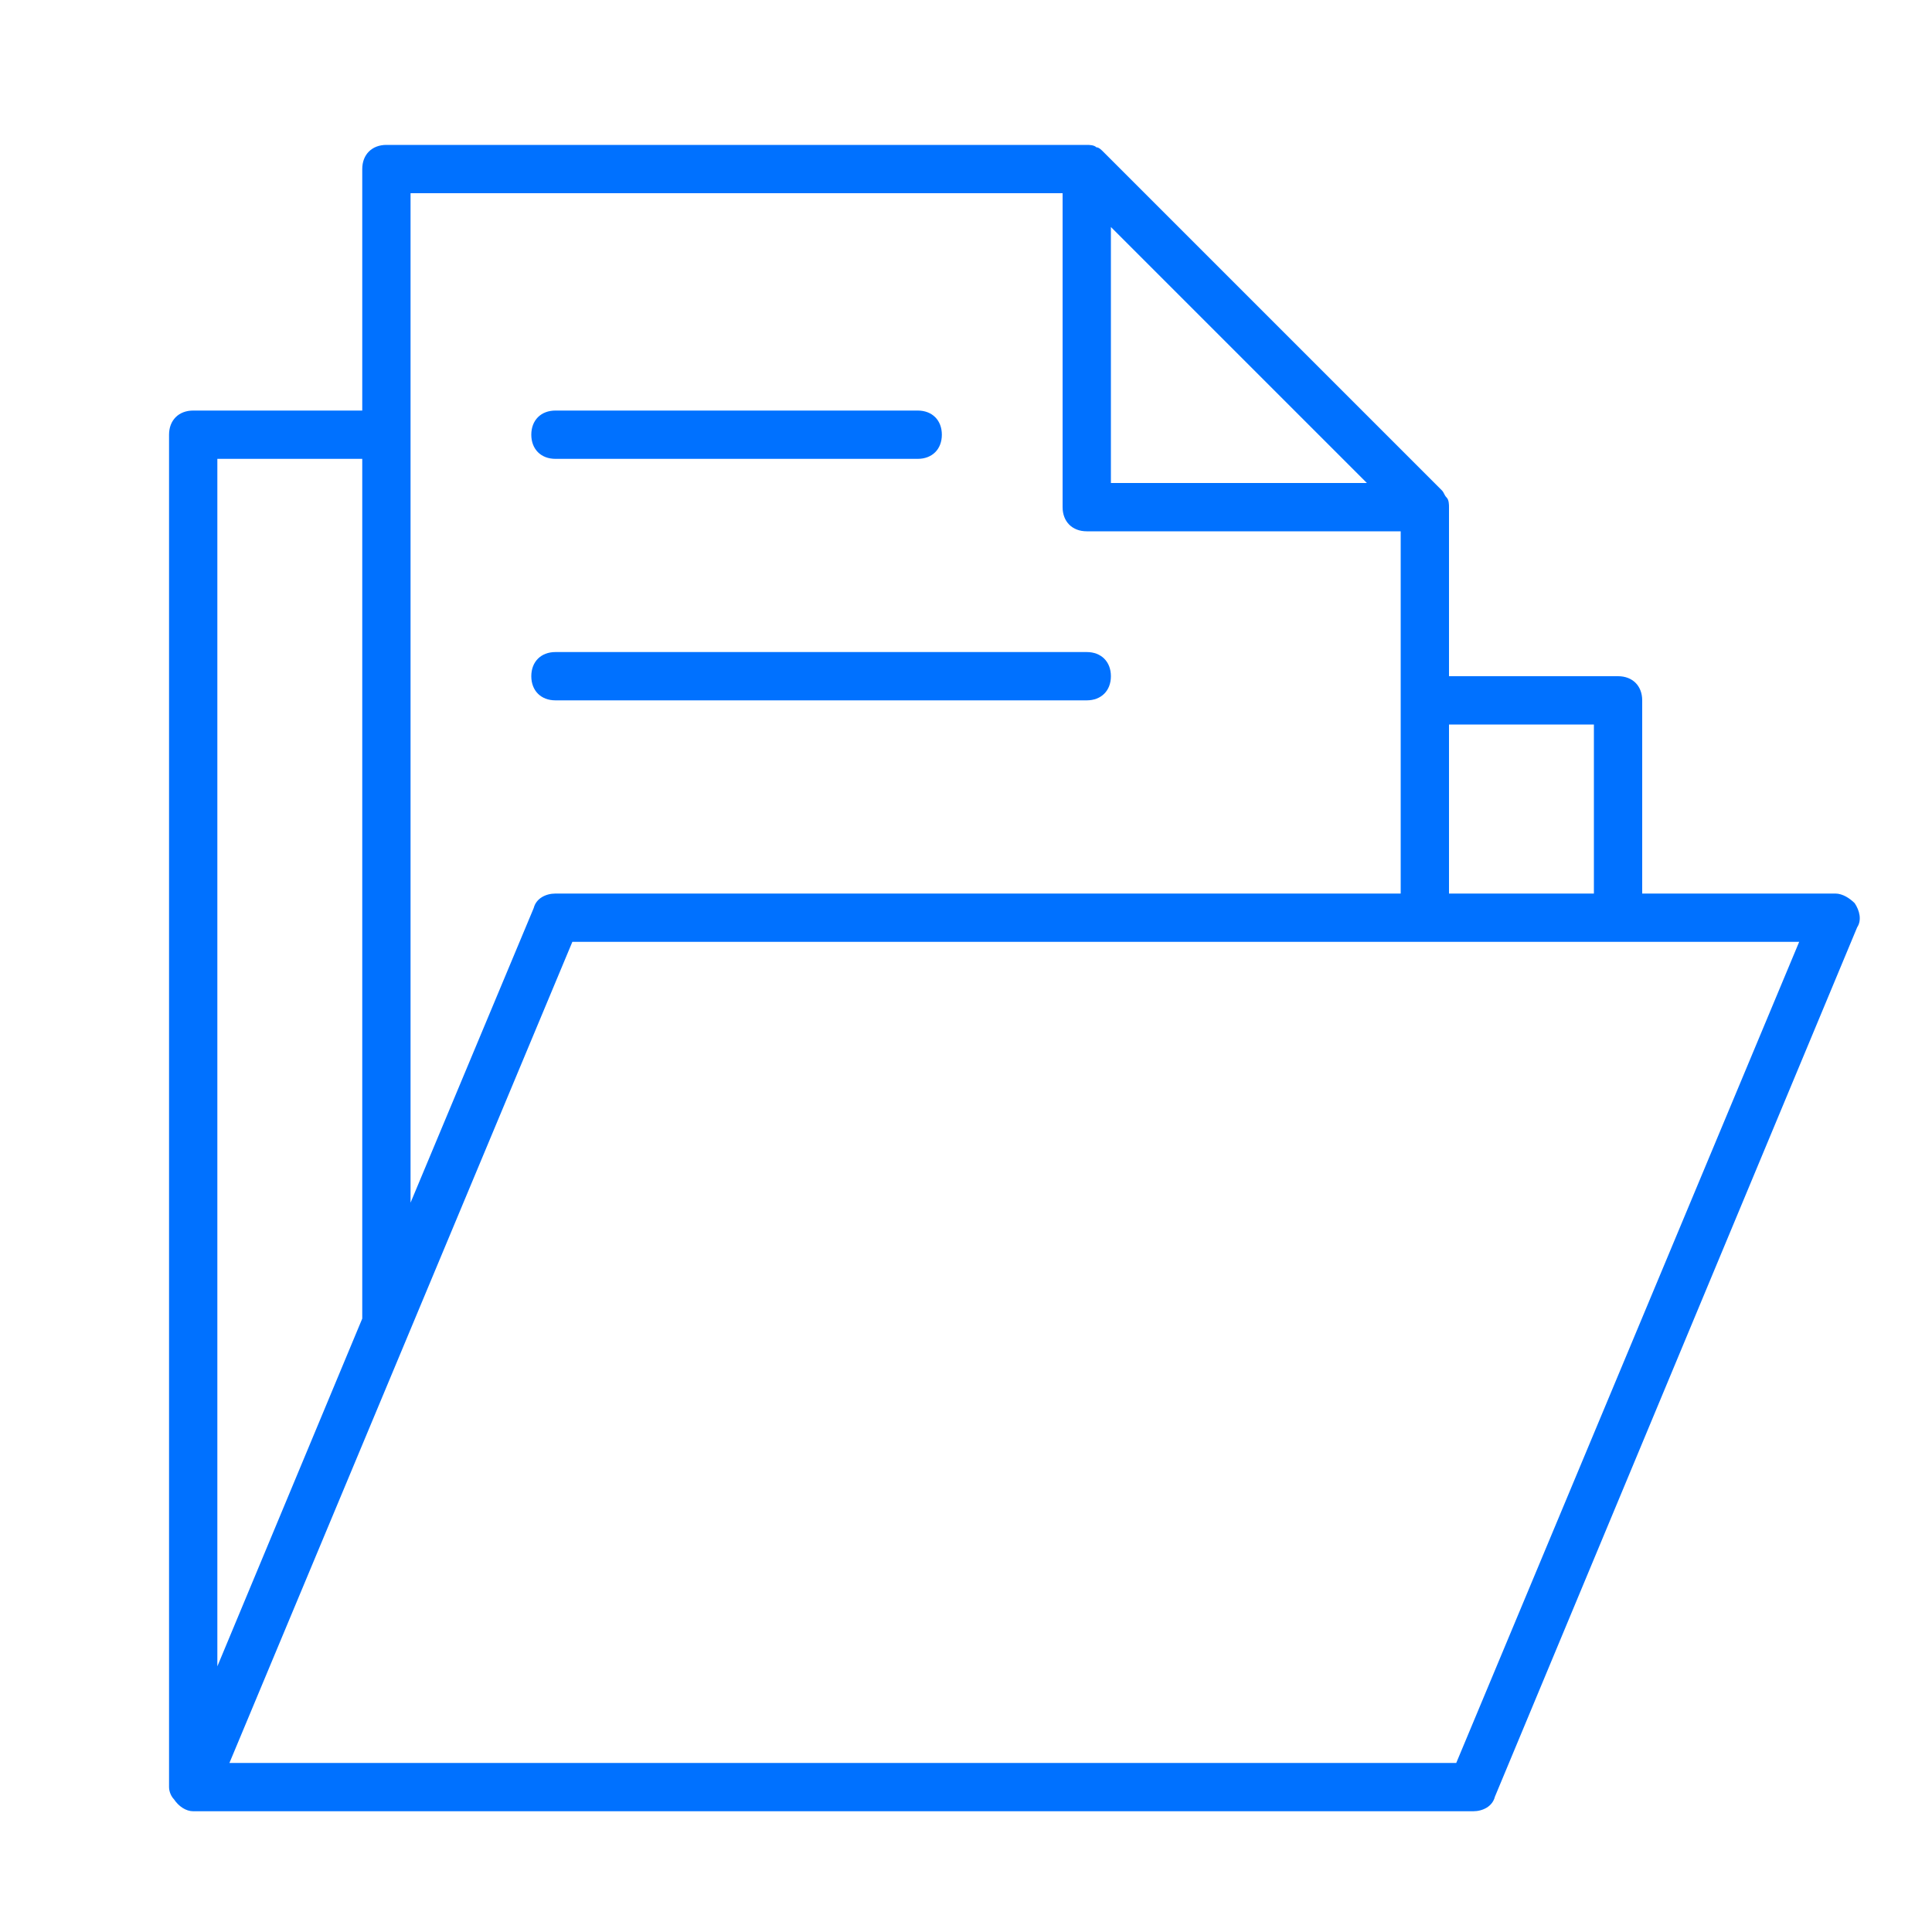 <svg enable-background="new 0 0 80 80" height="80" viewBox="0 0 80 80" width="80" xmlns="http://www.w3.org/2000/svg"><g fill="#0071ff"><path d="m23 19h15c.6 0 1-.4 1-1s-.4-1-1-1h-15c-.6 0-1 .4-1 1s.4 1 1 1z"/><path d="m23 29h22c.6 0 1-.4 1-1s-.4-1-1-1h-22c-.6 0-1 .4-1 1s.4 1 1 1z"/><path d="m76.8 37.4c-.2-.2-.5-.4-.8-.4h-8v-8c0-.6-.4-1-1-1h-7v-7c0-.1 0-.3-.1-.4s-.1-.2-.2-.3l-14-14c-.1-.1-.2-.2-.3-.2-.1-.1-.3-.1-.4-.1h-29c-.6 0-1 .4-1 1v10h-7c-.6 0-1 .4-1 1v56c0 .2.1.4.2.5.2.3.5.5.8.5h53c.4 0 .8-.2.9-.6l15-36c.2-.3.1-.7-.1-1zm-10.8-7.4v7h-6v-7zm-20-20.6 10.6 10.6h-10.6zm-2-1.4v13c0 .6.4 1 1 1h13v15h-35c-.4 0-.8.2-.9.6l-5.1 12.2v-41.8zm-29 11v35.6l-6 14.4v-50zm45.3 54h-50.8l14.2-34h50.8z"/></g></svg>